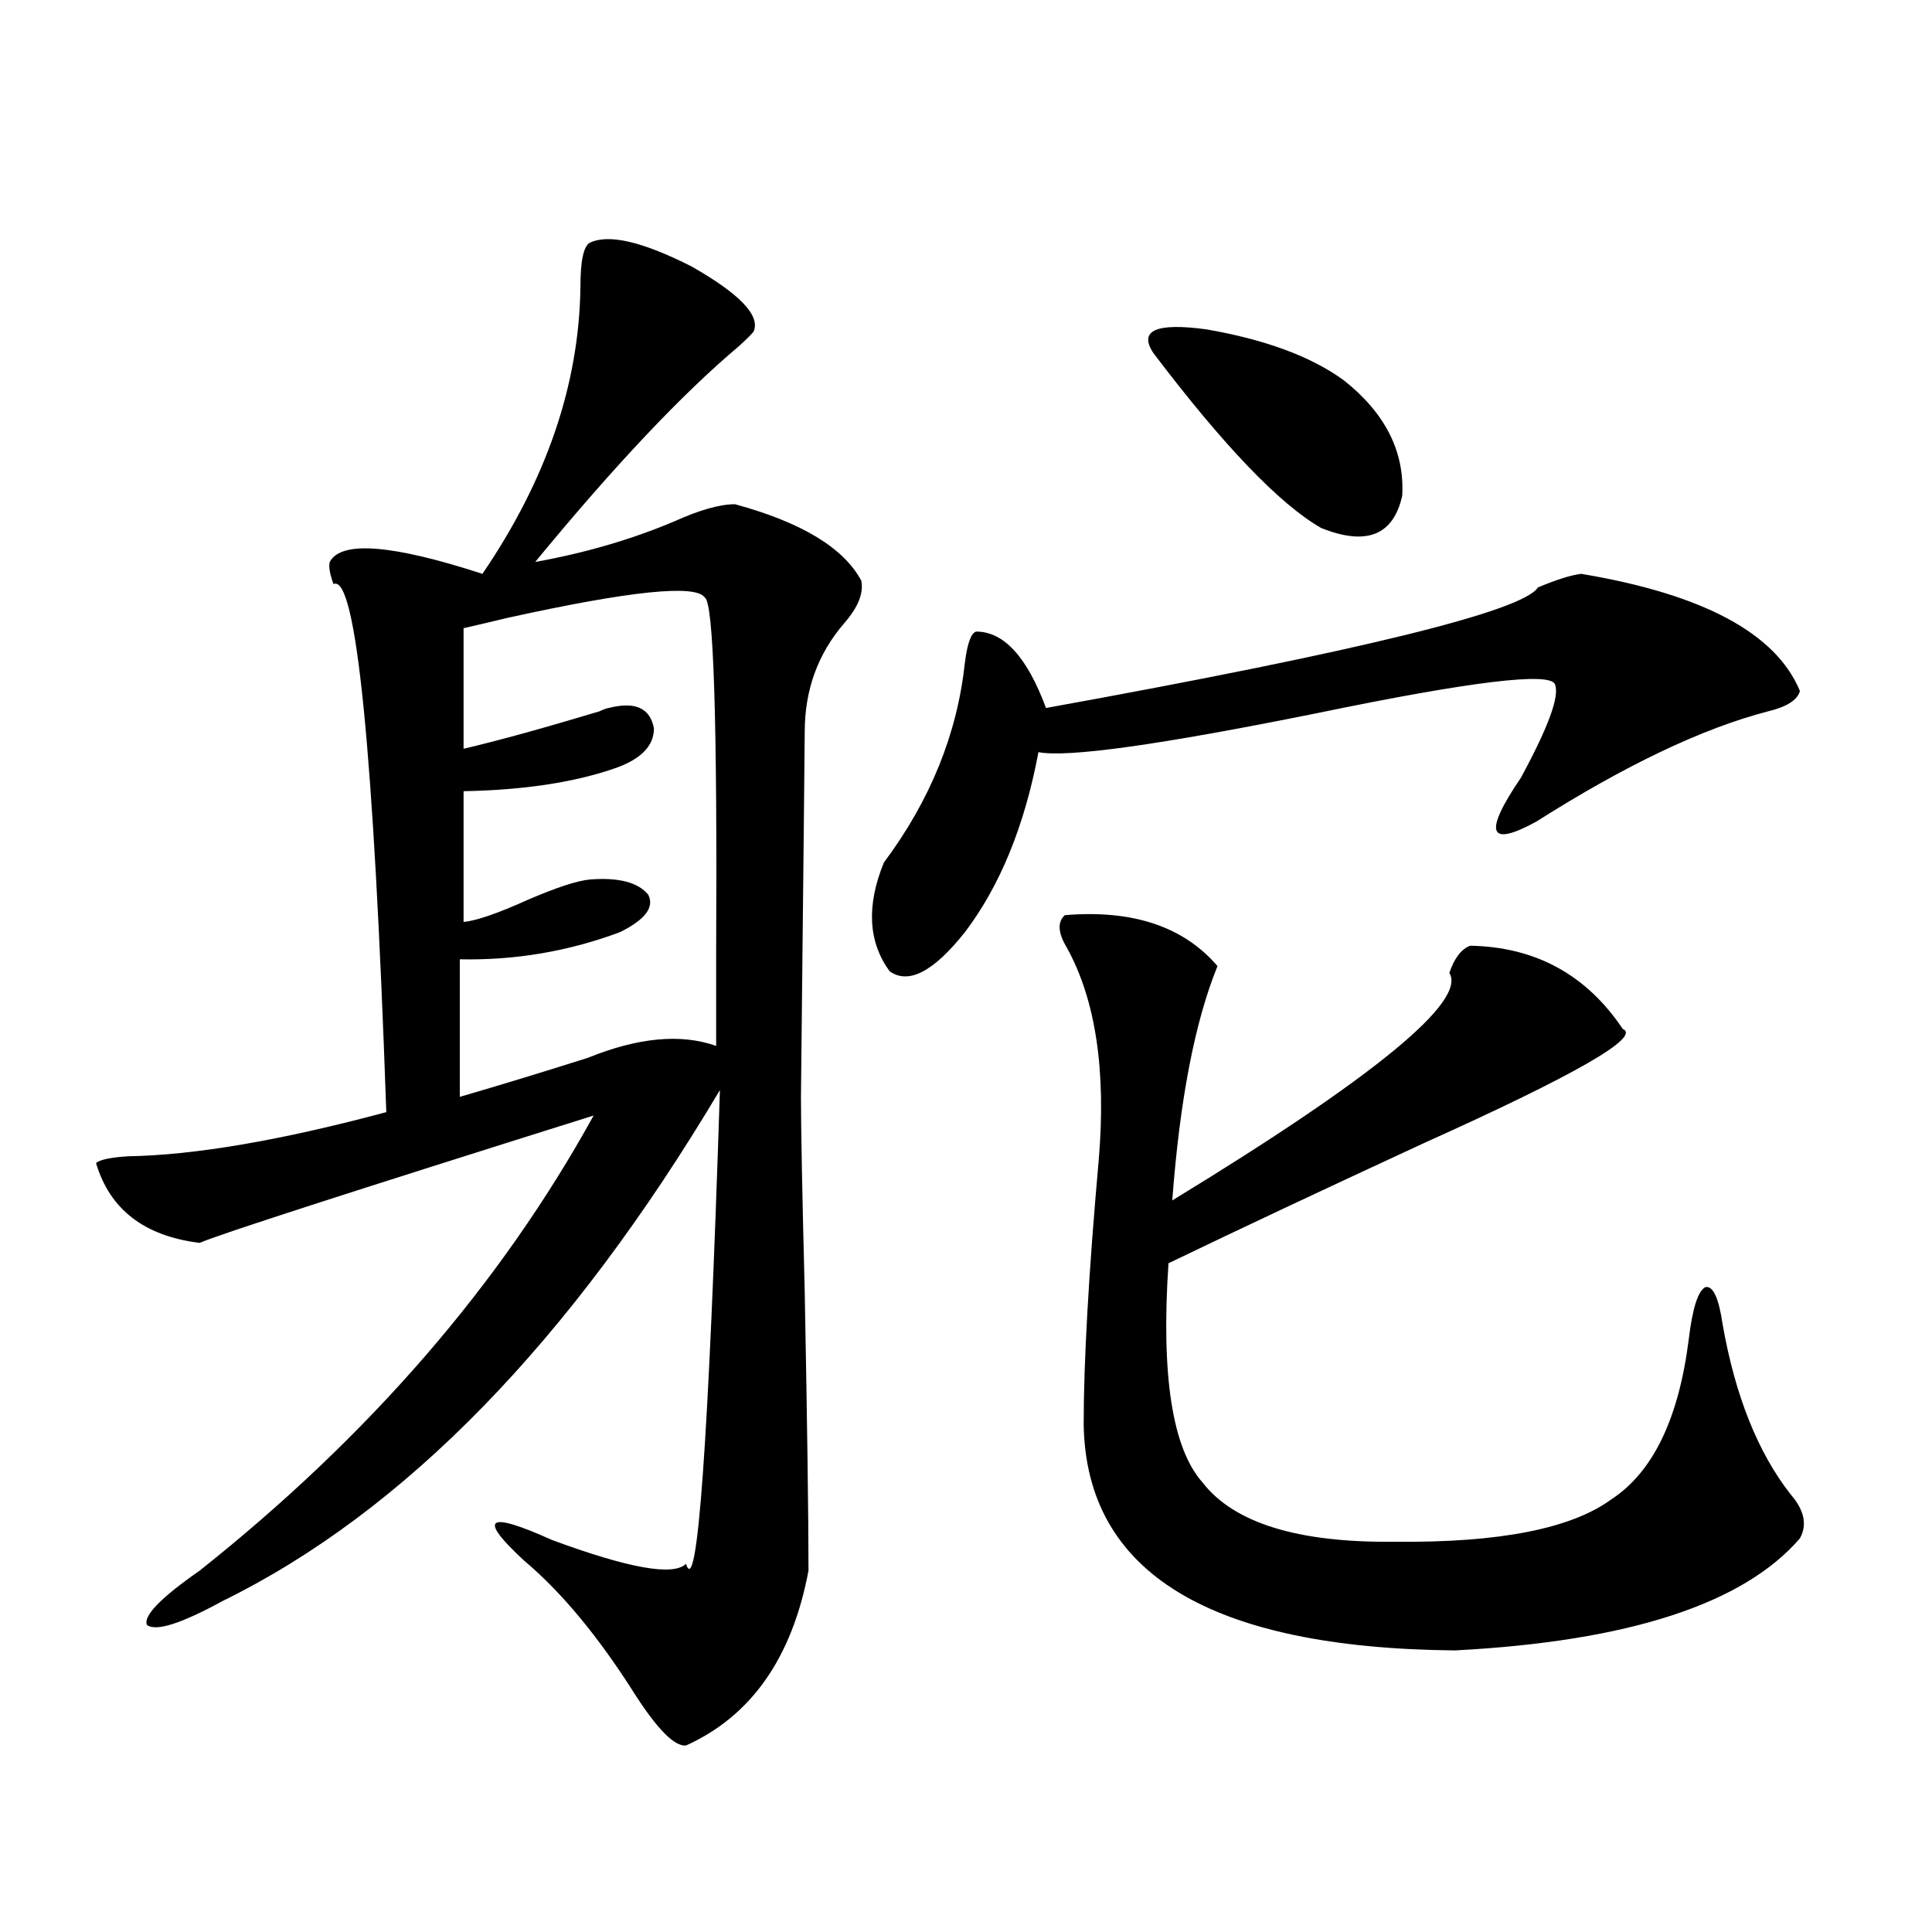 <?xml version="1.0" encoding="utf-8"?>
<!-- Generator: Adobe Illustrator 16.0.0, SVG Export Plug-In . SVG Version: 6.00 Build 0)  -->
<!DOCTYPE svg PUBLIC "-//W3C//DTD SVG 1.1//EN" "http://www.w3.org/Graphics/SVG/1.1/DTD/svg11.dtd">
<svg version="1.1" id="图层_1" xmlns="http://www.w3.org/2000/svg" xmlns:xlink="http://www.w3.org/1999/xlink" x="0px" y="0px"
	 width="1000px" height="1000px" viewBox="0 0 1000 1000" enable-background="new 0 0 1000 1000" xml:space="preserve">
<path d="M305.31,125.637c9.756-4.683,27.316-0.576,52.682,12.305c24.71,14.063,35.441,25.2,32.194,33.398
	c-0.655,1.182-3.262,3.818-7.805,7.91c-29.268,24.609-64.389,61.826-105.363,111.621c26.006-4.683,50.075-11.714,72.193-21.094
	c13.003-5.85,23.414-8.789,31.219-8.789c34.466,9.38,56.249,22.563,65.364,39.551c1.296,6.455-1.631,13.774-8.78,21.973
	c-13.658,15.82-20.487,34.58-20.487,56.25c0,4.697-0.655,67.676-1.951,188.965c0,15.82,0.641,49.521,1.951,101.074
	c1.296,68.555,1.951,116.606,1.951,144.141c-8.46,45.113-29.603,75.284-63.413,90.527c-5.854,0.577-14.634-8.212-26.341-26.367
	c-18.871-29.883-38.048-53.022-57.56-69.434c-24.069-22.261-19.191-25.776,14.634-10.547c39.664,14.653,62.758,18.76,69.267,12.305
	c5.854,18.746,11.707-62.979,17.561-245.215C295.219,694.289,209.367,782.482,115.07,828.762
	c-21.463,11.715-34.48,15.82-39.023,12.305c-1.951-4.696,7.149-14.063,27.316-28.125c87.803-69.722,155.759-148.232,203.897-235.547
	c-126.826,39.854-194.797,61.826-203.897,65.918c-28.627-3.516-46.508-17.275-53.657-41.309c1.951-1.758,7.47-2.925,16.585-3.516
	c34.466-0.576,79.022-8.198,133.655-22.852c-6.509-187.495-15.609-278.613-27.316-273.34c-1.951-5.273-2.606-9.077-1.951-11.426
	c5.854-11.123,32.194-9.077,79.022,6.152c33.17-48.628,50.075-98.135,50.73-148.535C300.432,135.017,302.048,127.395,305.31,125.637
	z M239.945,325.148v62.402c17.561-4.092,40.975-10.547,70.242-19.336c2.592-1.167,4.223-1.758,4.878-1.758
	c13.658-3.516,21.463,0,23.414,10.547c0,9.38-7.164,16.411-21.463,21.094c-20.822,7.031-46.508,10.85-77.071,11.426v67.676
	c6.494-0.576,17.561-4.395,33.17-11.426c14.954-6.44,25.686-9.956,32.194-10.547c14.954-1.167,25.03,1.47,30.243,7.91
	c3.247,6.455-1.631,12.896-14.634,19.336c-26.676,9.971-54.313,14.653-82.925,14.063v71.191c20.152-5.85,42.271-12.593,66.34-20.215
	c26.006-10.547,48.124-12.593,66.34-6.152c0-9.956,0-25.776,0-47.461c0.641-120.698-1.311-182.222-5.854-184.57
	c-4.558-7.031-38.703-3.516-102.437,10.547C252.628,322.224,245.144,323.981,239.945,325.148z M818.468,297.023
	c63.078,10.547,100.806,30.762,113.168,60.645c-1.311,4.697-6.829,8.213-16.585,10.547c-33.825,8.789-73.824,27.837-119.997,57.129
	c-24.725,13.486-27.316,5.864-7.805-22.852c14.299-26.367,20.152-42.476,17.561-48.34c-2.606-6.44-43.581-1.455-122.924,14.941
	c-81.309,16.411-129.433,23.154-144.387,20.215c-7.164,38.096-19.847,69.146-38.048,93.164
	c-16.265,20.518-29.268,27.246-39.023,20.215c-11.066-15.229-12.042-33.975-2.927-56.25c24.055-32.217,38.048-66.797,41.95-103.711
	c1.296-9.956,3.247-15.229,5.854-15.82c14.299,0,26.341,13.184,36.097,39.551c161.947-29.292,246.823-50.098,254.628-62.402
	C805.785,299.963,813.255,297.614,818.468,297.023z M551.157,473.684c35.121-2.925,61.462,5.864,79.022,26.367
	c-11.707,28.716-19.512,69.146-23.414,121.289c104.708-63.857,152.512-103.12,143.411-117.773
	c2.592-7.607,6.174-12.305,10.731-14.063c33.811,0.591,60.151,14.941,79.022,43.066c9.756,4.106-24.39,23.73-102.437,58.887
	c-50.73,23.442-94.967,44.248-132.68,62.402c-3.902,58.008,1.951,95.801,17.561,113.379c16.25,21.094,49.42,31.353,99.51,30.762
	c53.978,0.591,91.37-6.729,112.192-21.973c21.463-14.063,34.786-41.597,39.999-82.617c1.951-16.396,4.878-25.488,8.78-27.246
	c3.902-0.576,6.829,5.864,8.78,19.336c6.494,36.914,18.201,66.221,35.121,87.891c7.149,8.213,8.78,15.82,4.878,22.852
	c-29.268,33.976-88.778,53.312-178.532,58.008c-126.826-1.181-190.895-40.127-192.19-116.895c0-32.808,2.592-78.511,7.805-137.109
	c3.902-46.279-1.631-82.905-16.585-109.863C547.575,482.775,547.255,477.199,551.157,473.684z M597.01,182.766
	c-7.805-11.714,1.296-15.82,27.316-12.305c30.563,5.273,54.298,14.063,71.218,26.367c21.463,17.002,31.539,36.914,30.243,59.766
	c-4.558,20.518-18.536,26.079-41.95,16.699C662.374,260.988,633.427,230.817,597.01,182.766z"/>
</svg>
